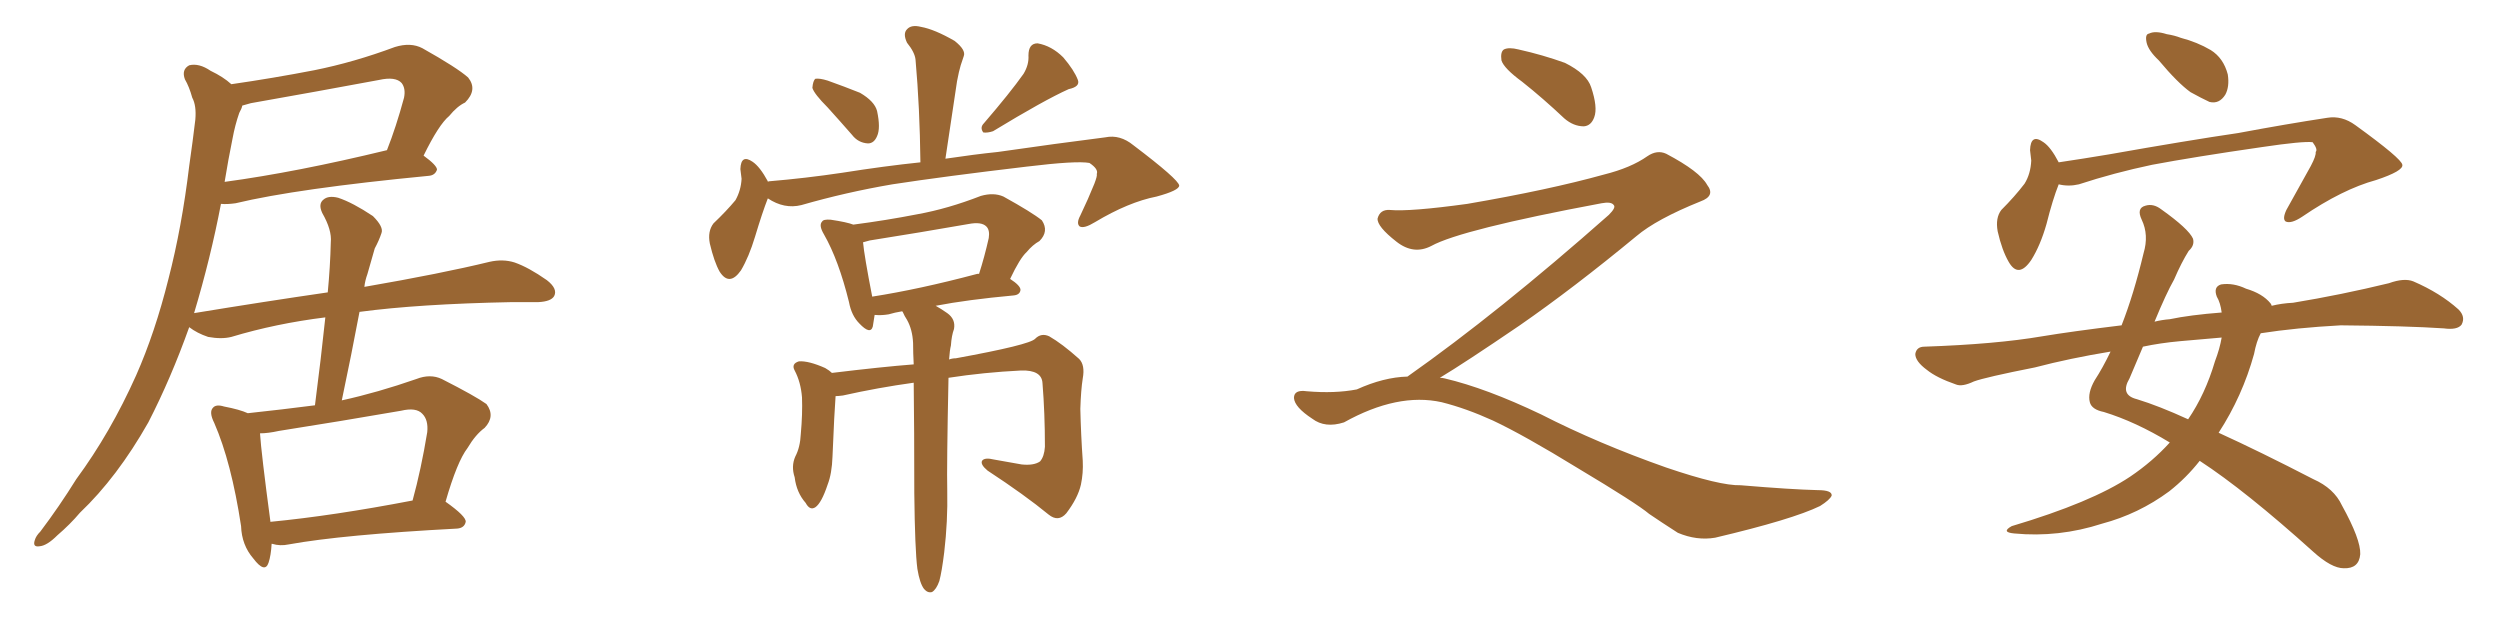 <svg xmlns="http://www.w3.org/2000/svg" xmlns:xlink="http://www.w3.org/1999/xlink" width="600" height="150"><path fill="#996633" padding="10" d="M106.93 120.41L106.93 120.41Q111.91 123.93 111.77 125.24L111.77 125.24Q111.47 126.71 109.72 126.86L109.72 126.86Q82.18 128.32 69.29 130.66L69.29 130.66Q67.24 131.10 65.33 130.52L65.33 130.52Q65.33 130.52 65.19 130.52L65.19 130.52Q65.04 133.30 64.45 135.06L64.45 135.06Q63.57 137.70 60.79 134.03L60.79 134.03Q58.01 130.81 57.86 126.27L57.86 126.27Q55.52 110.89 51.42 101.51L51.42 101.51Q50.10 98.88 51.12 97.85L51.12 97.85Q51.86 96.97 53.76 97.56L53.76 97.56Q57.57 98.29 59.47 99.17L59.47 99.17Q67.68 98.29 75.59 97.27L75.59 97.27Q77.05 85.99 78.08 76.17L78.08 76.17Q66.21 77.64 55.52 80.86L55.52 80.86Q53.17 81.45 49.95 80.86L49.95 80.86Q47.31 79.98 45.41 78.52L45.41 78.52Q41.02 90.82 35.60 101.37L35.60 101.37Q28.13 114.55 19.19 123.05L19.19 123.05Q16.85 125.83 13.77 128.47L13.77 128.47Q11.28 130.96 9.52 131.10L9.52 131.10Q7.76 131.40 8.35 129.64L8.35 129.64Q8.64 128.61 9.67 127.59L9.67 127.59Q14.21 121.58 18.31 114.99L18.31 114.99Q26.51 103.86 32.67 90.09L32.67 90.09Q37.21 79.83 40.43 66.94L40.43 66.94Q43.65 54.49 45.41 39.84L45.41 39.84Q46.29 33.69 46.88 28.71L46.88 28.71Q47.17 25.34 46.14 23.44L46.14 23.44Q45.41 20.80 44.38 19.04L44.38 19.04Q43.51 16.70 45.41 15.67L45.41 15.67Q47.75 15.09 50.54 16.99L50.54 16.99Q53.61 18.46 55.52 20.21L55.52 20.21Q65.63 18.75 75.44 16.85L75.44 16.85Q84.96 14.94 94.78 11.28L94.78 11.28Q98.58 10.11 101.37 11.57L101.37 11.57Q109.72 16.26 112.35 18.60L112.35 18.60Q114.70 21.53 111.62 24.61L111.62 24.61Q109.72 25.49 107.81 27.83L107.81 27.83Q105.32 29.88 101.66 37.35L101.66 37.35Q104.88 39.70 104.88 40.72L104.88 40.72Q104.44 42.04 102.98 42.19L102.98 42.19Q71.19 45.26 56.54 48.78L56.54 48.78Q54.49 49.07 53.03 48.93L53.03 48.93Q50.54 61.96 46.58 75.15L46.58 75.15Q63.57 72.36 78.66 70.17L78.66 70.17Q79.25 64.01 79.39 58.15L79.39 58.15Q79.69 55.22 77.34 51.12L77.34 51.12Q76.32 48.93 77.64 47.90L77.64 47.90Q78.81 46.88 81.15 47.46L81.15 47.46Q84.67 48.63 89.50 51.86L89.50 51.86Q92.14 54.49 91.55 55.96L91.55 55.96Q90.97 57.71 89.94 59.62L89.94 59.62Q89.21 62.11 88.18 65.77L88.18 65.77Q87.60 67.38 87.45 68.85L87.45 68.85Q106.05 65.63 117.48 62.84L117.48 62.84Q120.70 62.11 123.49 62.99L123.49 62.99Q126.86 64.16 131.25 67.24L131.25 67.24Q133.89 69.29 133.01 71.04L133.01 71.04Q132.28 72.36 129.20 72.51L129.20 72.51Q126.27 72.51 122.75 72.51L122.75 72.51Q100.49 72.95 86.28 74.85L86.28 74.85Q84.38 84.96 82.03 96.09L82.03 96.09Q90.67 94.19 99.90 90.97L99.90 90.97Q103.27 89.65 106.05 90.97L106.05 90.97Q114.11 95.07 116.75 96.97L116.75 96.97Q118.95 99.90 116.31 102.69L116.31 102.69Q114.11 104.30 112.21 107.52L112.21 107.52Q109.72 110.74 106.93 120.41ZM66.94 103.42L66.94 103.42Q64.31 104.00 62.40 104.00L62.40 104.00Q62.70 108.69 64.89 125.10L64.89 125.10Q64.89 125.10 64.89 125.24L64.89 125.24Q79.98 123.78 99.02 120.12L99.02 120.12Q101.07 112.65 102.54 103.71L102.54 103.71Q102.83 100.78 101.37 99.32L101.37 99.32Q99.90 97.71 96.24 98.58L96.24 98.58Q81.88 101.07 66.94 103.42ZM53.91 43.65L53.91 43.65L53.91 43.65Q71.19 41.31 92.87 36.04L92.87 36.04Q95.07 30.47 96.97 23.44L96.97 23.44Q97.41 21.24 96.39 19.92L96.39 19.92Q94.92 18.31 90.97 19.19L90.97 19.19Q76.03 21.97 60.21 24.76L60.21 24.76Q58.74 25.20 58.15 25.34L58.15 25.34Q58.01 26.07 57.42 27.10L57.42 27.10Q56.40 30.03 55.81 33.25L55.81 33.25Q54.79 38.23 53.91 43.65ZM198.63 25.78L198.63 25.78Q195.41 22.56 194.97 21.09L194.97 21.09Q195.12 19.34 195.70 18.90L195.70 18.90Q196.73 18.75 198.63 19.34L198.63 19.34Q202.73 20.80 206.40 22.27L206.40 22.27Q209.91 24.32 210.50 26.66L210.50 26.66Q211.38 30.76 210.50 32.67L210.50 32.67Q209.77 34.42 208.30 34.42L208.30 34.42Q205.96 34.28 204.49 32.37L204.49 32.37Q201.42 28.86 198.63 25.78ZM245.65 17.72L245.65 17.72Q246.97 15.53 246.83 13.33L246.83 13.33Q246.83 10.40 249.02 10.40L249.02 10.40Q252.39 10.99 255.18 13.77L255.18 13.77Q257.81 16.85 258.69 19.19L258.69 19.19Q259.28 20.80 256.49 21.39L256.49 21.39Q250.63 24.02 238.33 31.49L238.33 31.49Q237.01 31.93 235.99 31.79L235.99 31.79Q235.11 30.62 236.13 29.59L236.13 29.59Q242.43 22.27 245.65 17.72ZM184.28 47.61L184.28 47.61Q182.96 50.98 181.20 56.84L181.20 56.84Q179.74 61.67 177.83 64.89L177.83 64.89Q175.05 68.85 172.71 65.19L172.71 65.19Q171.39 62.84 170.36 58.45L170.36 58.45Q169.78 55.52 171.24 53.61L171.24 53.61Q174.32 50.68 176.51 48.05L176.51 48.05Q177.83 45.70 177.98 42.92L177.98 42.92Q177.83 41.60 177.69 40.58L177.69 40.58Q177.83 36.91 180.62 38.82L180.62 38.82Q182.37 39.99 184.28 43.51L184.28 43.51Q184.28 43.51 184.28 43.65L184.28 43.65Q184.42 43.51 184.57 43.51L184.57 43.51Q193.36 42.77 202.15 41.46L202.15 41.46Q212.40 39.84 220.90 38.96L220.90 38.96Q220.75 25.78 219.73 14.36L219.73 14.36Q219.58 12.60 217.68 10.25L217.68 10.25Q216.65 8.06 217.68 7.03L217.68 7.03Q218.70 5.86 221.04 6.45L221.04 6.45Q224.27 7.03 229.10 9.81L229.10 9.81Q231.88 12.01 231.30 13.48L231.30 13.48Q231.01 14.36 230.57 15.67L230.57 15.67Q230.13 17.14 229.69 19.48L229.69 19.48Q228.37 28.27 226.90 38.09L226.90 38.09Q233.79 37.06 239.50 36.47L239.50 36.47Q253.71 34.42 265.28 32.96L265.28 32.96Q268.80 32.23 272.02 34.86L272.02 34.86Q282.86 43.07 283.01 44.53L283.01 44.53Q283.01 45.70 277.59 47.17L277.59 47.17Q270.85 48.49 262.79 53.32L262.79 53.32Q260.16 54.93 259.13 54.35L259.13 54.35Q258.25 53.61 259.28 51.71L259.28 51.71Q261.18 47.75 262.65 44.09L262.65 44.09Q263.38 42.19 263.23 41.75L263.23 41.75Q263.67 40.58 261.47 39.11L261.47 39.11Q258.40 38.53 246.39 39.99L246.39 39.99Q226.61 42.33 214.16 44.24L214.16 44.24Q203.03 46.14 192.33 49.22L192.33 49.22Q188.23 50.24 184.28 47.61ZM220.17 136.52L220.17 136.52Q219.58 131.98 219.43 118.36L219.43 118.36Q219.43 102.98 219.29 91.85L219.29 91.85Q210.79 93.02 202.29 94.92L202.29 94.92Q201.12 95.07 200.54 95.07L200.54 95.07Q200.24 98.88 199.80 109.57L199.80 109.57Q199.66 113.67 198.63 116.31L198.63 116.31Q197.17 120.70 195.70 121.73L195.70 121.73Q194.38 122.61 193.36 120.70L193.36 120.70Q191.16 118.21 190.72 114.55L190.72 114.55Q189.84 111.91 190.87 109.57L190.87 109.57Q192.04 107.37 192.19 104.15L192.19 104.15Q192.63 99.32 192.48 95.36L192.48 95.36Q192.19 91.70 190.72 88.92L190.72 88.92Q189.84 87.30 191.75 86.72L191.75 86.72Q194.09 86.57 198.05 88.33L198.05 88.33Q199.07 88.92 199.66 89.50L199.66 89.50Q211.67 88.04 219.29 87.45L219.29 87.45Q219.14 84.67 219.14 82.32L219.14 82.32Q218.99 79.10 217.68 76.76L217.68 76.76Q217.09 75.88 216.65 74.85L216.65 74.85Q216.50 74.71 216.50 74.71L216.50 74.71Q214.75 75 213.28 75.44L213.28 75.44Q211.52 75.73 210.06 75.59L210.06 75.59Q210.06 75.59 209.91 75.59L209.91 75.59Q209.62 77.34 209.47 78.37L209.47 78.37Q208.89 80.42 206.25 77.64L206.25 77.64Q204.35 75.73 203.76 72.51L203.76 72.51Q201.27 62.40 197.75 56.25L197.75 56.25Q196.44 54.05 197.31 53.17L197.31 53.17Q197.61 52.59 199.37 52.73L199.37 52.73Q203.32 53.32 204.79 53.91L204.79 53.91Q212.70 52.88 220.17 51.42L220.17 51.42Q227.49 50.10 235.40 47.02L235.40 47.02Q238.48 46.14 240.82 47.17L240.82 47.17Q247.71 50.98 250.05 52.88L250.05 52.88Q251.81 55.52 249.46 57.86L249.46 57.86Q247.85 58.74 246.39 60.50L246.39 60.50Q244.78 61.96 242.43 66.94L242.43 66.94Q244.92 68.55 244.92 69.58L244.92 69.58Q244.78 70.75 243.31 70.90L243.31 70.90Q232.18 71.92 224.56 73.39L224.56 73.39Q225.88 74.12 227.34 75.15L227.34 75.15Q229.39 76.61 228.96 78.96L228.96 78.96Q228.37 80.57 228.22 82.91L228.22 82.91Q227.93 84.08 227.78 86.28L227.78 86.28Q228.52 85.99 229.39 85.99L229.39 85.99Q247.12 82.76 248.44 81.30L248.44 81.30Q249.90 79.83 251.81 80.71L251.81 80.71Q254.88 82.47 258.98 86.13L258.98 86.13Q260.45 87.60 259.86 90.82L259.86 90.82Q259.42 93.60 259.28 98.14L259.28 98.14Q259.42 104.30 259.86 110.60L259.86 110.60Q260.01 113.53 259.42 116.31L259.42 116.31Q258.69 119.53 255.91 123.19L255.91 123.19Q254.00 125.39 251.66 123.49L251.66 123.49Q245.95 118.80 237.01 112.94L237.01 112.94Q235.25 111.47 235.69 110.60L235.69 110.60Q236.28 109.72 238.62 110.30L238.62 110.30Q241.99 110.89 245.21 111.47L245.21 111.47Q248.14 111.77 249.61 110.74L249.61 110.74Q250.63 109.57 250.78 107.23L250.78 107.23Q250.78 99.17 250.20 91.99L250.20 91.99Q250.05 88.77 245.07 88.92L245.07 88.92Q236.13 89.36 227.64 90.67L227.64 90.67Q227.20 111.91 227.34 117.77L227.34 117.77Q227.49 125.10 226.61 132.57L226.61 132.57Q226.03 137.26 225.44 139.45L225.44 139.45Q224.71 141.50 223.68 142.09L223.68 142.09Q222.66 142.38 221.78 141.36L221.78 141.36Q220.75 140.04 220.17 136.52ZM234.38 65.77L234.38 65.77L234.38 65.77Q234.81 65.63 234.96 65.77L234.96 65.77Q236.28 61.67 237.30 57.13L237.30 57.13Q237.60 55.22 236.72 54.35L236.72 54.35Q235.55 53.17 232.47 53.76L232.47 53.76Q220.75 55.81 208.74 57.71L208.74 57.71Q207.71 58.01 207.13 58.15L207.13 58.15Q207.42 61.38 209.33 71.19L209.33 71.19Q220.61 69.43 234.38 65.77ZM365.33 19.63L365.33 19.63Q360.94 16.41 360.35 14.50L360.35 14.50Q360.06 12.45 360.94 11.87L360.94 11.87Q362.11 11.28 364.45 11.87L364.45 11.87Q370.31 13.18 375.59 15.09L375.59 15.09Q380.86 17.72 381.88 20.95L381.88 20.95Q383.50 25.78 382.62 28.13L382.62 28.13Q381.88 30.18 380.13 30.32L380.13 30.32Q377.64 30.32 375.44 28.42L375.44 28.42Q370.31 23.58 365.33 19.63ZM337.79 90.38L337.79 90.38L337.79 90.38Q359.62 75 386.13 51.56L386.13 51.56Q387.89 49.80 387.30 49.22L387.30 49.22Q386.72 48.34 384.38 48.78L384.38 48.78Q350.68 55.08 343.51 59.03L343.51 59.03Q339.26 61.23 335.16 58.01L335.16 58.01Q330.47 54.35 330.62 52.44L330.62 52.44Q331.20 50.24 333.54 50.39L333.54 50.39Q338.38 50.83 352.15 48.93L352.15 48.93Q371.78 45.56 384.96 41.89L384.96 41.89Q391.41 40.28 395.36 37.50L395.36 37.50Q397.71 35.89 399.90 36.91L399.90 36.91Q407.96 41.16 409.72 44.38L409.72 44.38Q411.77 47.02 408.11 48.34L408.11 48.34Q397.56 52.59 392.72 56.69L392.72 56.69Q377.64 69.14 364.75 78.08L364.75 78.08Q351.42 87.16 345.56 90.67L345.56 90.67Q346.14 90.67 346.73 90.82L346.73 90.82Q356.69 93.16 369.87 99.46L369.87 99.46Q383.64 106.49 399.90 112.21L399.90 112.21Q412.79 116.60 417.77 116.46L417.77 116.46Q429.93 117.48 436.23 117.63L436.23 117.63Q439.75 117.63 439.60 118.95L439.60 118.95Q439.16 119.97 436.82 121.44L436.82 121.44Q430.22 124.66 411.62 129.05L411.62 129.05Q407.23 129.79 402.69 127.88L402.69 127.88Q398.58 125.24 395.80 123.34L395.80 123.34Q392.87 120.85 378.66 112.35L378.66 112.35Q365.77 104.44 358.30 100.93L358.30 100.93Q351.86 98.00 346.00 96.53L346.00 96.53Q335.45 94.19 322.56 101.37L322.56 101.37Q318.02 102.83 314.94 100.49L314.94 100.49Q310.69 97.71 310.55 95.51L310.55 95.51Q310.55 93.46 313.62 93.90L313.62 93.90Q320.36 94.48 325.63 93.46L325.63 93.46Q332.08 90.53 337.79 90.38ZM518.12 14.50L518.12 14.50Q515.63 12.16 515.19 10.25L515.19 10.25Q514.75 8.20 515.77 8.06L515.77 8.06Q517.24 7.32 520.02 8.20L520.02 8.20Q521.92 8.50 523.39 9.08L523.39 9.08Q527.34 10.11 530.57 12.01L530.57 12.01Q533.64 13.92 534.67 17.87L534.67 17.87Q535.11 20.80 534.08 22.71L534.08 22.71Q532.62 25.05 530.27 24.46L530.27 24.46Q528.37 23.58 525.73 22.12L525.73 22.12Q522.66 19.92 518.12 14.50ZM494.09 44.24L494.09 44.24Q492.63 47.90 491.16 53.76L491.16 53.76Q489.70 58.89 487.50 62.40L487.50 62.40Q484.42 66.94 482.08 62.84L482.08 62.84Q480.47 60.06 479.44 55.52L479.44 55.52Q478.86 52.29 480.32 50.39L480.32 50.39Q483.54 47.17 485.89 44.09L485.89 44.09Q487.35 41.75 487.50 38.53L487.50 38.53Q487.35 37.06 487.21 36.04L487.21 36.04Q487.35 31.93 490.43 34.13L490.43 34.13Q492.19 35.30 494.09 38.96L494.09 38.96Q499.95 38.09 506.10 37.06L506.10 37.06Q525.15 33.69 537.16 31.93L537.16 31.93Q548.88 29.74 558.54 28.27L558.54 28.27Q562.06 27.69 565.28 30.03L565.28 30.03Q576.42 38.09 576.56 39.55L576.56 39.55Q576.86 41.02 570.26 43.21L570.26 43.21Q562.21 45.41 552.54 52.00L552.54 52.00Q549.90 53.76 548.58 53.17L548.58 53.17Q547.71 52.59 548.73 50.39L548.73 50.39Q551.81 44.82 554.59 39.84L554.59 39.84Q555.91 37.35 555.76 36.47L555.76 36.47Q556.35 35.89 555.03 34.13L555.03 34.13Q552.69 33.84 542.87 35.30L542.87 35.30Q526.61 37.65 516.50 39.55L516.50 39.55Q507.42 41.46 498.93 44.24L498.93 44.24Q496.44 44.82 494.09 44.24ZM520.75 106.20L520.75 106.20Q512.55 101.22 504.93 98.88L504.93 98.88Q502.00 98.29 501.56 96.53L501.56 96.53Q500.98 94.34 502.73 91.26L502.73 91.26Q504.64 88.33 506.54 84.38L506.54 84.38Q496.73 85.99 488.38 88.18L488.38 88.18Q476.51 90.53 473.73 91.55L473.73 91.55Q470.95 92.87 469.48 92.29L469.48 92.29Q464.79 90.67 462.45 88.77L462.45 88.77Q459.67 86.72 459.67 84.96L459.67 84.96Q459.96 83.20 461.87 83.20L461.87 83.20Q479.00 82.62 490.14 80.71L490.14 80.71Q497.17 79.54 509.18 78.08L509.18 78.08Q512.11 70.61 514.45 60.79L514.45 60.79Q515.77 56.40 514.01 52.73L514.01 52.73Q512.70 49.95 514.89 49.37L514.89 49.37Q516.80 48.78 518.70 50.24L518.70 50.24Q525.29 54.93 526.32 57.28L526.32 57.28Q526.76 58.89 525.29 60.21L525.29 60.21Q523.54 62.99 521.78 67.09L521.78 67.09Q519.87 70.46 517.09 77.20L517.09 77.20Q518.85 76.76 520.75 76.61L520.75 76.61Q525.59 75.59 533.20 75L533.20 75Q532.91 72.66 532.03 71.19L532.03 71.19Q531.15 68.85 533.06 68.26L533.06 68.26Q535.99 67.82 539.06 69.29L539.06 69.29Q543.02 70.46 544.92 72.80L544.92 72.80Q545.07 72.95 545.21 73.39L545.21 73.39Q547.56 72.80 550.34 72.66L550.34 72.66Q561.91 70.75 573.34 67.97L573.34 67.97Q577.00 66.65 579.20 67.53L579.20 67.53Q585.64 70.31 590.04 74.27L590.04 74.27Q591.80 76.03 590.77 77.93L590.77 77.93Q589.75 79.25 586.52 78.81L586.52 78.81Q577.73 78.22 561.77 78.08L561.77 78.08Q551.07 78.66 542.58 79.98L542.58 79.98Q541.55 81.88 540.97 84.96L540.97 84.96Q538.18 95.07 532.47 103.86L532.47 103.86Q542.43 108.40 555.18 114.99L555.18 114.99Q560.16 117.19 562.06 121.29L562.06 121.29Q566.60 129.49 566.46 133.01L566.46 133.01Q566.16 136.52 562.50 136.38L562.50 136.38Q559.57 136.38 555.18 132.42L555.18 132.42Q538.92 117.77 527.93 110.60L527.93 110.60Q524.71 114.70 520.61 117.92L520.61 117.92Q513.28 123.34 504.49 125.68L504.49 125.68Q494.09 129.05 483.40 128.03L483.40 128.03Q480.18 127.73 482.81 126.27L482.81 126.27Q502.00 120.56 511.23 114.40L511.23 114.40Q516.65 110.74 520.75 106.20ZM531.59 86.72L531.59 86.72L531.59 86.72Q532.76 83.64 533.20 81.01L533.20 81.01Q528.22 81.45 523.24 81.88L523.24 81.88Q518.41 82.32 514.31 83.20L514.31 83.20Q512.84 86.72 511.08 90.82L511.08 90.82Q508.74 94.78 512.84 95.80L512.84 95.80Q518.12 97.41 525.15 100.63L525.15 100.63Q529.25 94.63 531.59 86.72Z"/></svg>